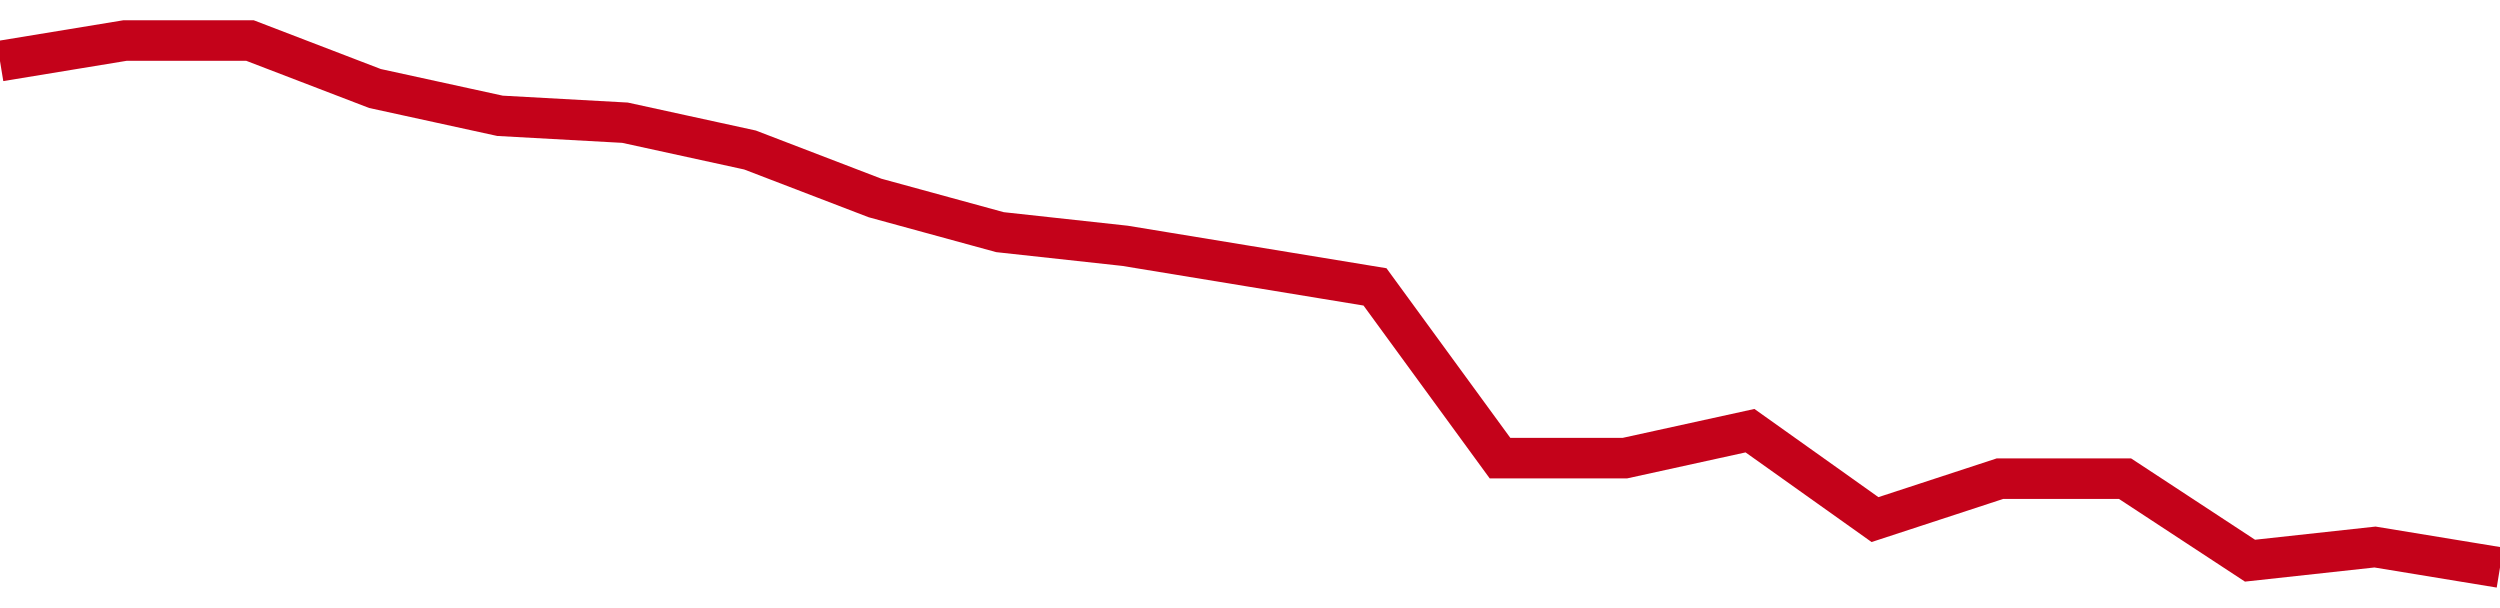 <!-- Generated with https://github.com/jxxe/sparkline/ --><svg viewBox="0 0 185 45" class="sparkline" xmlns="http://www.w3.org/2000/svg"><path class="sparkline--fill" d="M 0 4.52 L 0 4.52 L 9.25 3 L 18.5 3 L 27.75 6.55 L 37 8.57 L 46.25 9.08 L 55.5 11.1 L 64.75 14.65 L 74 17.18 L 83.25 18.19 L 92.5 19.71 L 101.75 21.23 L 111 33.9 L 120.25 33.9 L 129.5 31.87 L 138.75 38.45 L 148 35.42 L 157.25 35.42 L 166.5 41.49 L 175.75 40.48 L 185 42 V 45 L 0 45 Z" stroke="none" fill="none" ></path><path class="sparkline--line" d="M 0 4.52 L 0 4.52 L 9.25 3 L 18.5 3 L 27.75 6.55 L 37 8.57 L 46.25 9.08 L 55.5 11.1 L 64.75 14.65 L 74 17.18 L 83.25 18.19 L 92.5 19.71 L 101.75 21.23 L 111 33.9 L 120.25 33.9 L 129.5 31.87 L 138.75 38.45 L 148 35.42 L 157.25 35.42 L 166.5 41.49 L 175.75 40.48 L 185 42" fill="none" stroke-width="3" stroke="#C4021A" ></path></svg>